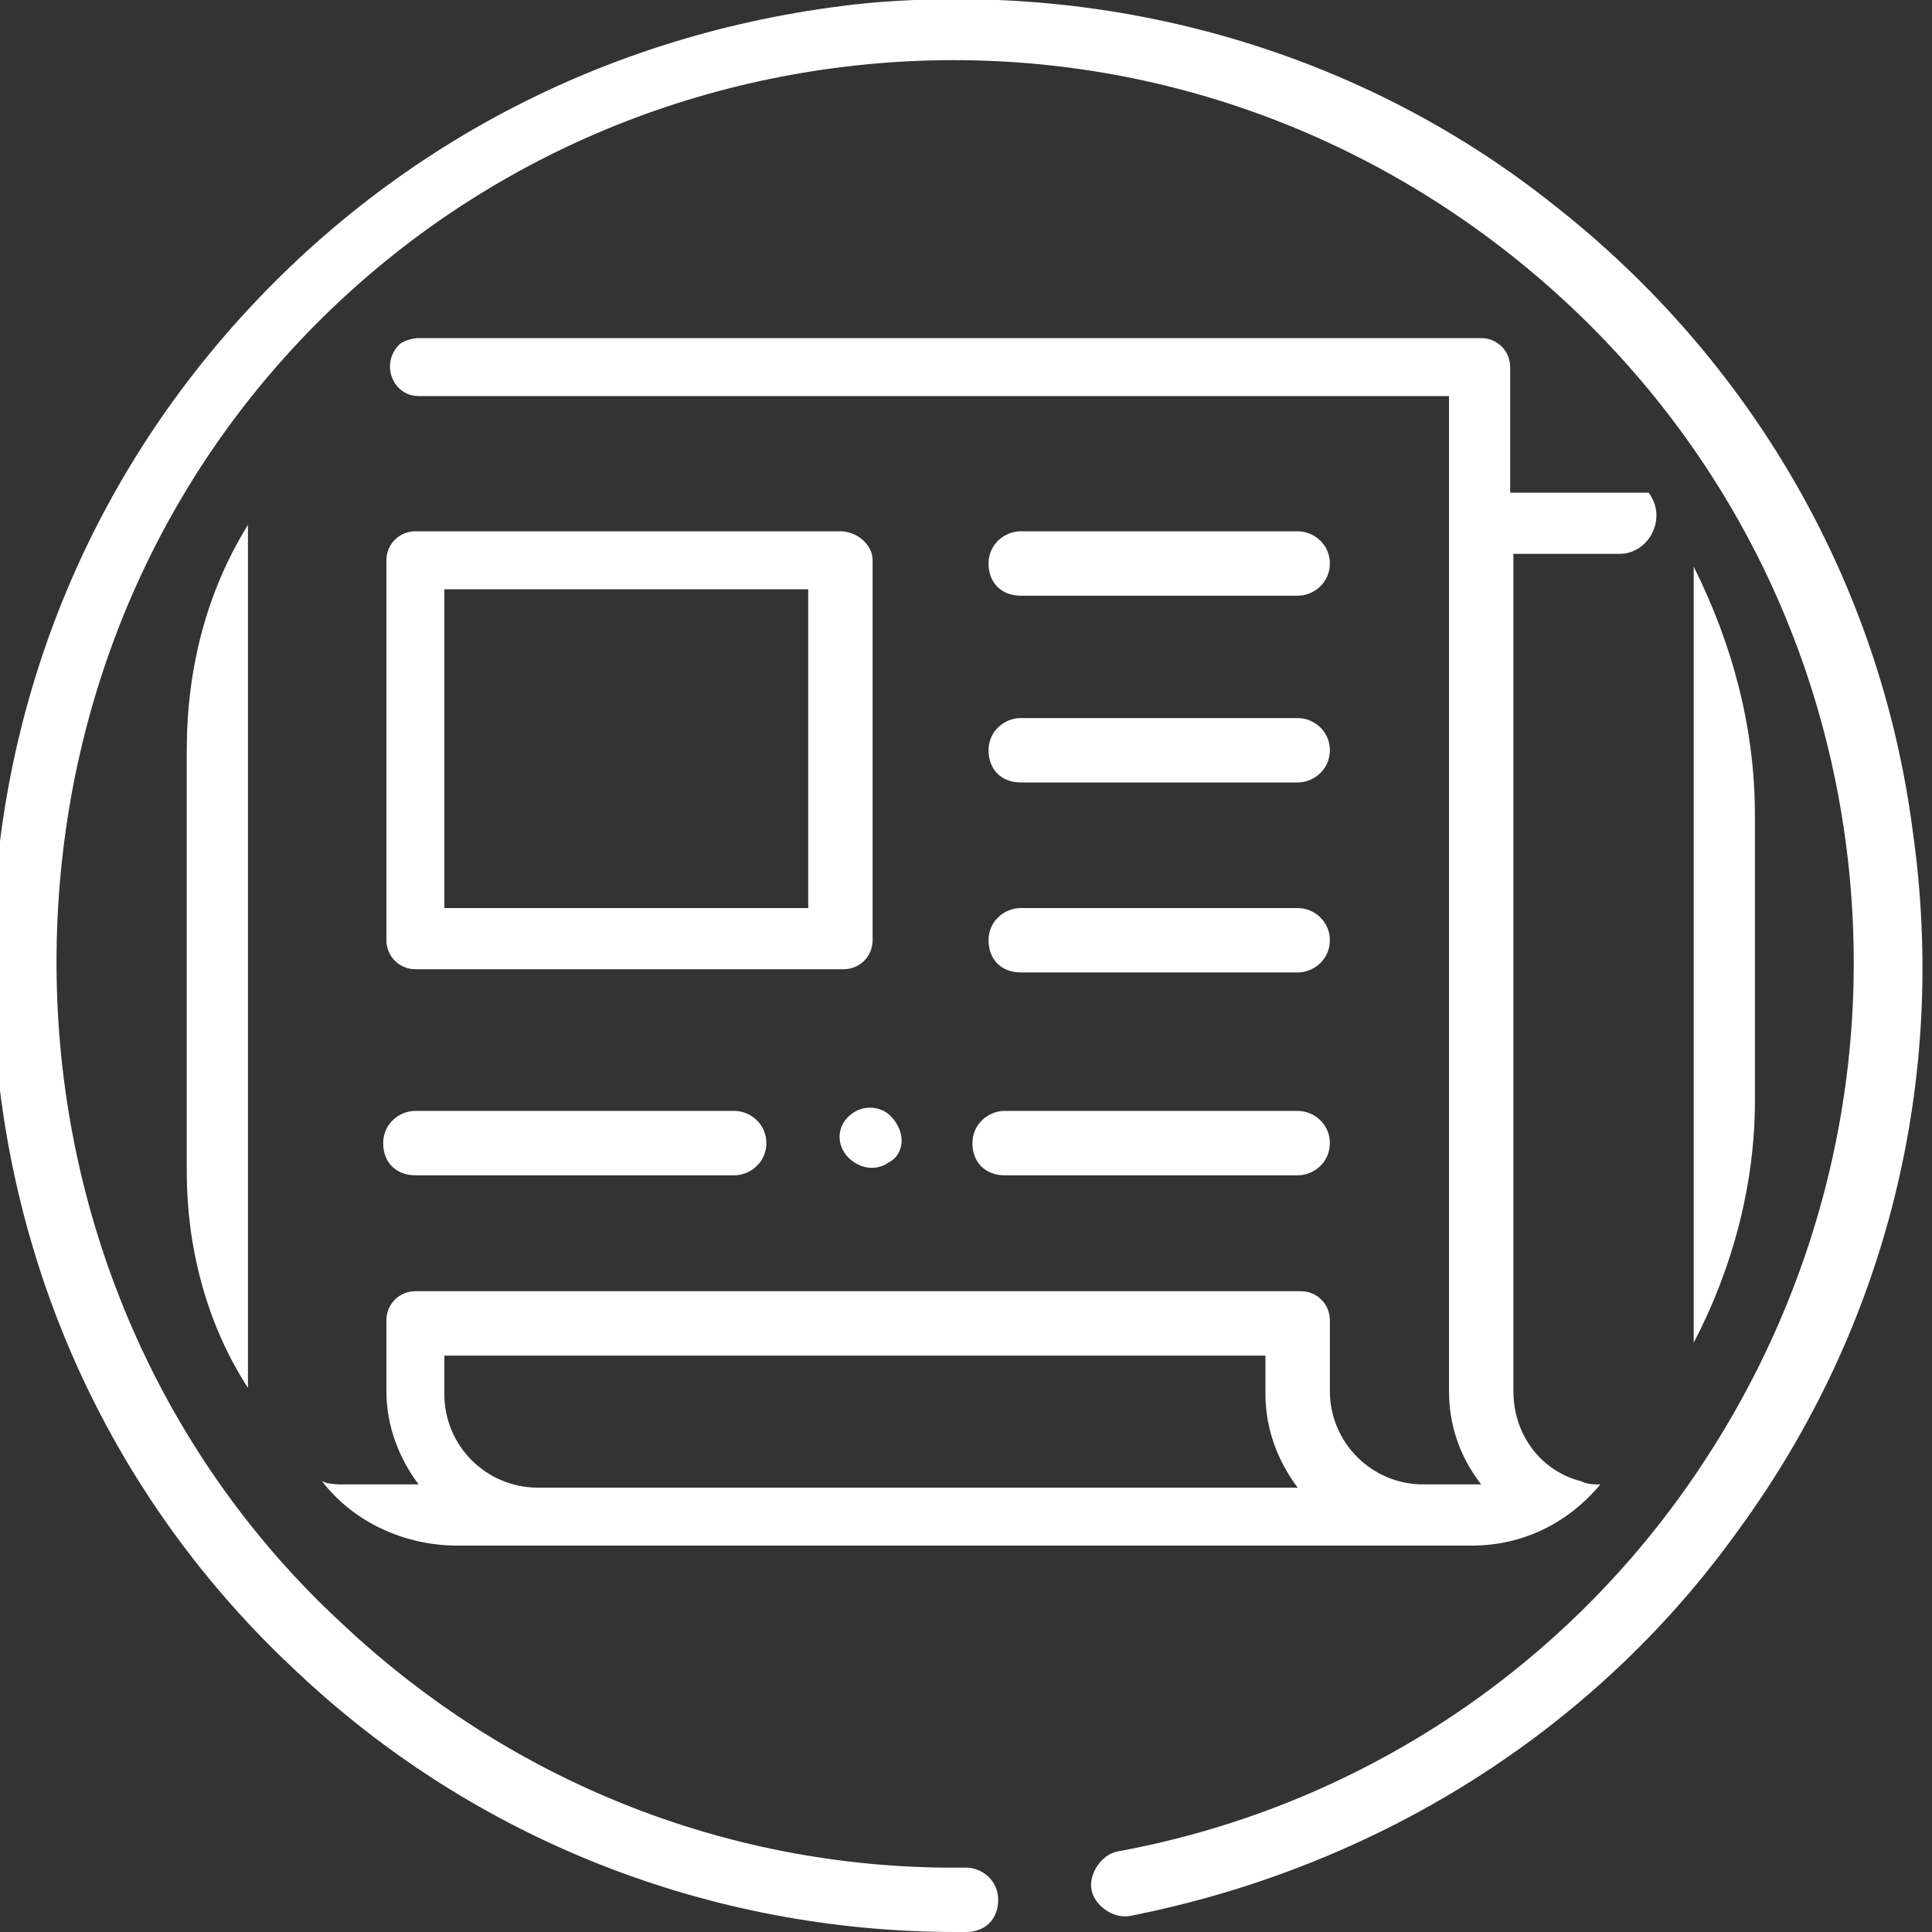 <?xml version="1.0" encoding="utf-8"?>
<!-- Generator: Adobe Illustrator 26.1.0, SVG Export Plug-In . SVG Version: 6.00 Build 0)  -->
<svg version="1.1" id="Layer_1" xmlns="http://www.w3.org/2000/svg" xmlns:xlink="http://www.w3.org/1999/xlink" x="0px" y="0px"
	 viewBox="0 0 60 60" style="enable-background:new 0 0 60 60;" xml:space="preserve">
<rect x="0" y="0" width="60" height="60" fill="#333333" stroke="none"/>
<style type="text/css">
	.st0{fill:#FFFFFF;}
</style>
<path class="st0" d="M29.7,60c-7.7,0-15-2.9-20.5-8.1c-5.7-5.3-9-12.5-9.4-20.3C-0.6,23.8,1.9,16.3,7,10.4
	c5.1-5.9,12.1-9.5,19.9-10.3c7.7-0.7,15.4,1.5,21.4,6.3c6.1,4.8,10.1,11.7,11.1,19.4c1.1,7.7-0.8,15.4-5.4,21.7
	c-4.5,6.3-11.3,10.5-18.9,12c-0.5,0.1-1.1-0.3-1.2-0.8c-0.1-0.5,0.3-1.1,0.8-1.2c7.1-1.3,13.4-5.3,17.6-11.2c4.2-5.9,6-13.1,5-20.3
	c-1-7.2-4.7-13.6-10.4-18.1c-5.7-4.5-12.8-6.6-20-5.9c-7.2,0.7-13.8,4.1-18.5,9.6S1.4,24.2,1.8,31.5c0.4,7.2,3.5,14,8.8,18.9
	c5.3,5,12.2,7.7,19.4,7.6c0,0,0,0,0,0c0.5,0,1,0.4,1,1c0,0.6-0.4,1-1,1C29.9,60,29.8,60,29.7,60z"/>
<g>
	<g>
		<path class="st0" d="M40.3,16.5h-8.6c-0.5,0-1,0.4-1,1s0.4,1,1,1h8.6c0.5,0,1-0.4,1-1S40.8,16.5,40.3,16.5z"/>
		<path class="st0" d="M40.3,22.3h-8.6c-0.5,0-1,0.4-1,1s0.4,1,1,1h8.6c0.5,0,1-0.4,1-1S40.8,22.3,40.3,22.3z"/>
		<path class="st0" d="M40.3,28.2h-8.6c-0.5,0-1,0.4-1,1s0.4,1,1,1h8.6c0.5,0,1-0.4,1-1S40.8,28.2,40.3,28.2L40.3,28.2z"/>
		<path class="st0" d="M40.3,34.5h-9.1c-0.5,0-1,0.4-1,1s0.4,1,1,1h9.1c0.5,0,1-0.4,1-1S40.8,34.5,40.3,34.5z"/>
		<path class="st0" d="M22.8,34.5h-9.9c-0.5,0-1,0.4-1,1s0.4,1,1,1h9.9c0.5,0,1-0.4,1-1S23.3,34.5,22.8,34.5z"/>
		<path class="st0" d="M52.6,17.6v24.1l0,0c1.2-2.3,1.9-4.9,1.9-7.5v-8.9C54.5,22.6,53.8,20,52.6,17.6L52.6,17.6z M51.2,15.3
			L51.2,15.3l-4.3,0v-3.9c0-0.5-0.4-0.9-0.9-0.9h-33c-0.2,0-0.5,0.1-0.6,0.2c0,0,0,0,0,0c-0.6,0.6-0.2,1.6,0.6,1.6H45v30.9
			c0,1,0.3,2,1,2.9h-1.8c-1.6,0-2.9-1.3-2.9-2.9v-2.2c0-0.5-0.4-0.9-0.9-0.9H12.9c-0.5,0-0.9,0.4-0.9,0.9v2.2c0,1.1,0.4,2.1,1,2.9
			h-2.3c-0.2,0-0.5,0-0.7-0.1l0,0c1,1.3,2.6,2,4.2,2h31.5c1.6,0,3-0.7,4-1.9v0c-0.2,0-0.4,0-0.6-0.1c-1.2-0.3-2.1-1.4-2.1-2.8V17.2
			h3.3C51.2,17.2,51.8,16.1,51.2,15.3z M16.7,46.2c-1.6,0-2.9-1.3-2.9-2.9v-1.2h25.5v1.2c0,1.1,0.4,2.1,1,2.9H16.7z M5.8,23.3v13.1
			c0,2.3,0.6,4.7,1.9,6.7l0,0V16.3c0,0,0,0,0,0C6.4,18.4,5.8,20.8,5.8,23.3z"/>
		<path class="st0" d="M26.1,16.5H12.9c-0.5,0-0.9,0.4-0.9,0.9v11.8c0,0.5,0.4,0.9,0.9,0.9h13.3c0.5,0,0.9-0.4,0.9-0.9V17.4
			C27.1,16.9,26.6,16.5,26.1,16.5z M25.2,28.2H13.8v-9.9h11.3V28.2z"/>
		<path class="st0" d="M27.9,35c-0.2-0.4-0.5-0.6-0.9-0.6c-0.4,0-0.8,0.3-0.9,0.7c-0.2,0.8,0.8,1.5,1.5,1C28,35.9,28.1,35.4,27.9,35
			z"/>
	</g>
</g>
</svg>
